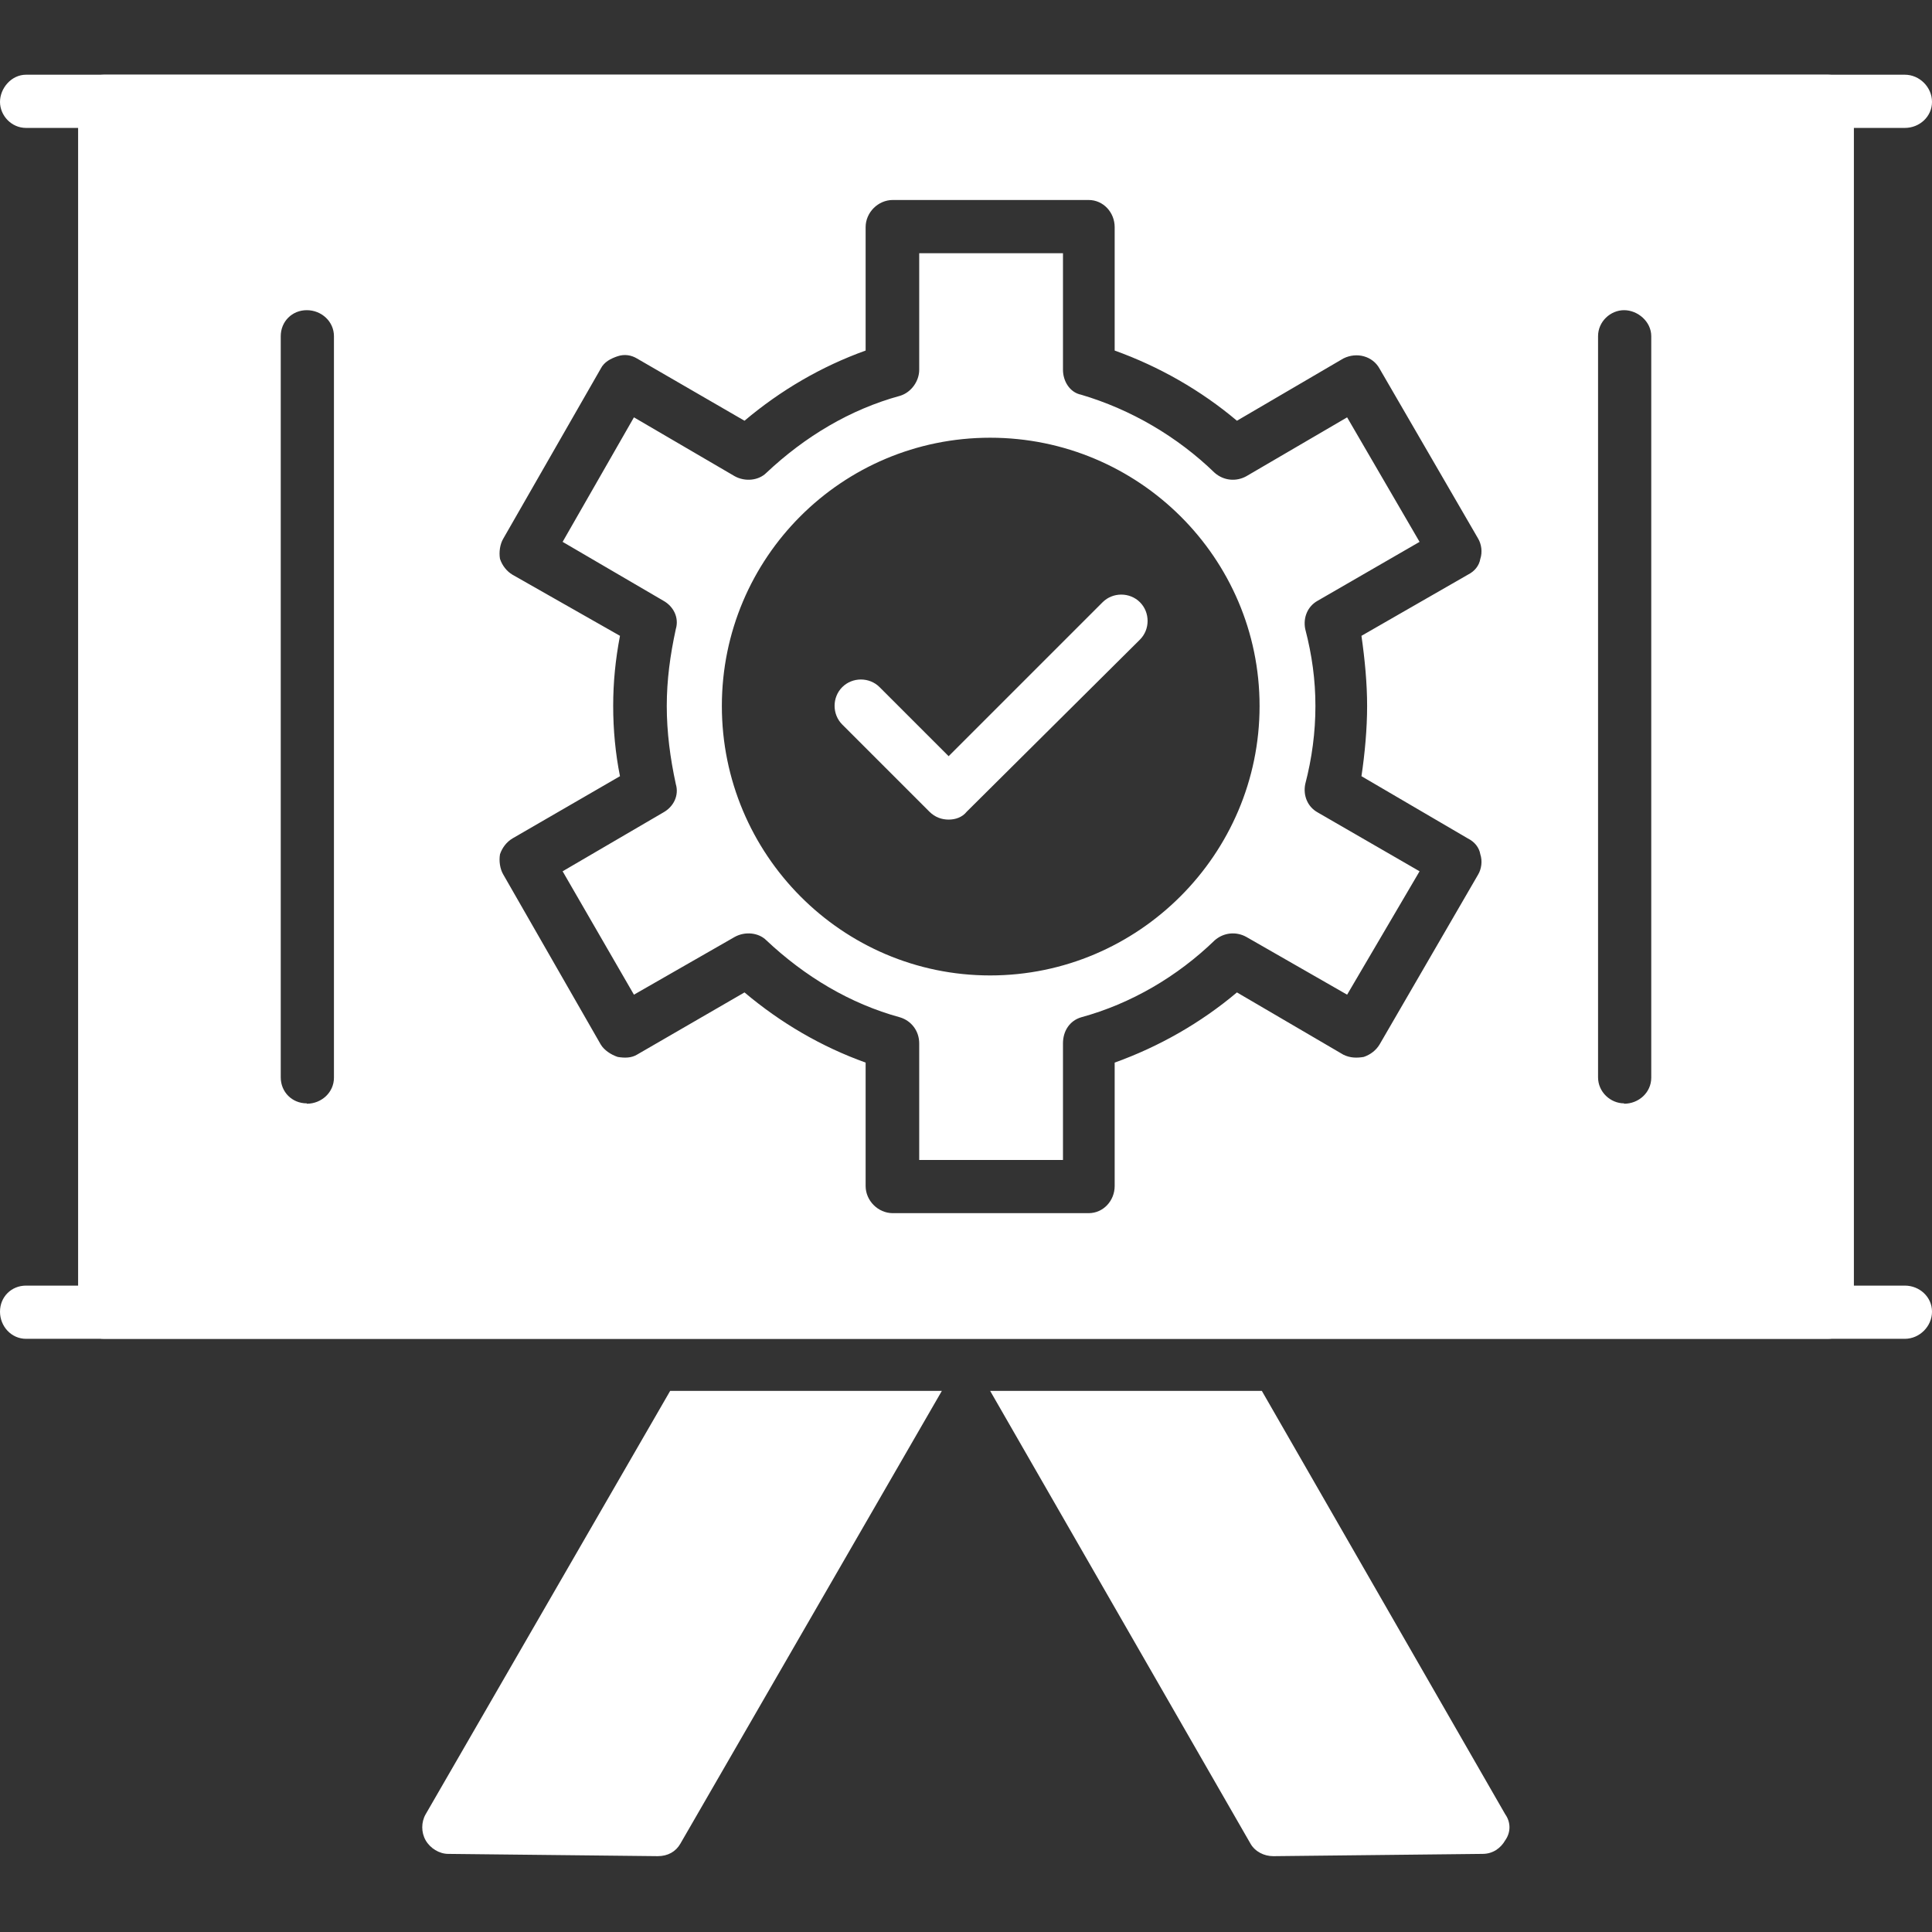 <?xml version="1.0" encoding="UTF-8"?>
<svg xmlns="http://www.w3.org/2000/svg" version="1.1" viewBox="0 0 512 512">
  <rect x="0" y="0" width="512" height="512" fill="#333333" stroke="none"/>
  <!-- Generator: Adobe Illustrator 29.5.0, SVG Export Plug-In . SVG Version: 2.1.0 Build 35)  -->
  <defs>
    <style>
      .st0 {
        fill: #fff;
        fill-rule: evenodd;
      }
    </style>
  </defs>
  <g id="Layer_1" image-rendering="optimizeQuality" shape-rendering="geometricPrecision" text-rendering="geometricPrecision">
    <g id="Layer_x5F_1">
      <path class="st0" d="M484.4,354.8H27.6c-3.9,0-6.9-3.3-6.9-7.2V27c0-3.9,3-7.2,6.9-7.2h456.8c3.9,0,6.9,3.3,6.9,7.2v320.6c0,3.9-3,7.2-6.9,7.2ZM288.5,321.5h-51.9c-3.9,0-7.2-3.3-7.2-7.2v-32.7c-11.7-4.2-22.5-10.5-32.1-18.6l-28.5,16.5c-1.5.9-3.3.9-5.1.6-1.8-.6-3.6-1.8-4.5-3.3l-25.8-45c-.9-1.5-1.2-3.6-.9-5.4.6-1.8,1.8-3.3,3.3-4.2l28.5-16.5c-1.2-6-1.8-12.3-1.8-18.6s.6-12.3,1.8-18.6l-28.5-16.2c-1.5-.9-2.7-2.4-3.3-4.2-.3-1.8,0-3.9.9-5.4l25.8-45c.9-1.8,2.7-2.7,4.5-3.3s3.6-.3,5.1.6l28.5,16.5c9.6-8.1,20.4-14.4,32.1-18.6v-32.7c0-3.9,3.3-7.2,7.2-7.2h51.9c3.9,0,6.9,3.3,6.9,7.2v32.7c11.7,4.2,22.8,10.5,32.4,18.6l28.2-16.5c3.6-1.8,7.8-.6,9.6,2.7l26.1,45c.9,1.5,1.2,3.6.6,5.4-.3,1.8-1.5,3.3-3.3,4.2l-28.2,16.2c.9,6.3,1.5,12.6,1.5,18.6s-.6,12.6-1.5,18.6l28.2,16.5c1.8.9,3,2.4,3.3,4.2.6,1.8.3,3.9-.6,5.4l-26.1,45c-.9,1.5-2.4,2.7-4.2,3.3-1.8.3-3.6.3-5.4-.6l-28.2-16.5c-9.6,8.1-20.7,14.4-32.4,18.6v32.7c0,3.9-3,7.2-6.9,7.2ZM430.4,292.4c-3.6,0-6.9-3-6.9-6.9V89.1c0-3.9,3.3-6.9,6.9-6.9s7.2,3,7.2,6.9v196.5c0,3.9-3.3,6.9-7.2,6.9ZM81.3,292.4c-3.9,0-6.9-3-6.9-6.9V89.1c0-3.9,3-6.9,6.9-6.9s7.2,3,7.2,6.9v196.5c0,3.9-3.3,6.9-7.2,6.9ZM251.4,217.2c-1.8,0-3.6-.6-5.1-2.1l-23.1-23.1c-2.7-2.7-2.7-7.2,0-9.9s7.2-2.7,9.9,0l18.3,18.3,40.8-40.8c2.7-2.7,7.2-2.7,9.9,0s2.7,7.2,0,9.9l-45.9,45.6c-1.2,1.5-3,2.1-4.8,2.1ZM262.4,258.5c-39.3,0-71.1-32.1-71.1-71.4s31.8-71.1,71.1-71.1,71.4,31.8,71.4,71.1-32.1,71.4-71.4,71.4ZM243.6,307.4h38.1v-30.9c0-3.3,1.8-6,4.8-6.9,13.2-3.6,25.5-10.8,35.4-20.4,2.4-2.1,5.7-2.4,8.4-.9l26.7,15.3,19.2-32.7-27-15.6c-2.7-1.5-3.9-4.5-3.3-7.5,1.8-6.9,2.7-13.8,2.7-20.7s-.9-13.5-2.7-20.4c-.6-3,.6-6,3.3-7.5l27-15.6-19.2-33-26.7,15.6c-2.7,1.5-6,1.2-8.4-.9-9.9-9.6-22.2-16.8-35.4-20.7-3-.6-4.8-3.6-4.8-6.6v-30.9h-38.1v30.9c0,3-2.1,6-5.1,6.9-13.2,3.6-25.2,10.8-35.4,20.4-2.1,2.1-5.7,2.4-8.4.9l-26.7-15.6-18.9,33,26.7,15.6c2.7,1.5,4.2,4.5,3.3,7.5-1.5,6.9-2.4,13.5-2.4,20.4s.9,13.8,2.4,20.7c.9,3-.6,6-3.3,7.5l-26.7,15.6,18.9,32.7,26.7-15.3c2.7-1.5,6.3-1.2,8.4.9,10.2,9.6,22.2,16.8,35.4,20.4,3,.9,5.1,3.6,5.1,6.9v30.9Z"/>
      <path class="st0" d="M504.8,33.9H6.9c-3.9,0-6.9-3.3-6.9-6.9s3-7.2,6.9-7.2h497.9c3.9,0,7.2,3.3,7.2,7.2s-3.3,6.9-7.2,6.9Z"/>
      <path class="st0" d="M504.8,354.8H6.9c-3.9,0-6.9-3.3-6.9-7.2s3-6.9,6.9-6.9h497.9c3.9,0,7.2,3,7.2,6.9s-3.3,7.2-7.2,7.2Z"/>
      <path class="st0" d="M174.3,491.9l-55.5-.6c-2.4,0-4.8-1.5-6-3.6s-1.2-4.8,0-6.9l64.8-112.2h72l-69.3,120c-1.2,2.1-3.3,3.3-6,3.3Z"/>
      <path class="st0" d="M337.4,491.9c-2.4,0-4.8-1.2-6-3.3l-69-120h72l64.5,112.2c1.5,2.1,1.5,4.8,0,6.9-1.2,2.1-3.3,3.6-6,3.6l-55.2.6h-.3Z"/>
    </g>
  </g>
</svg>